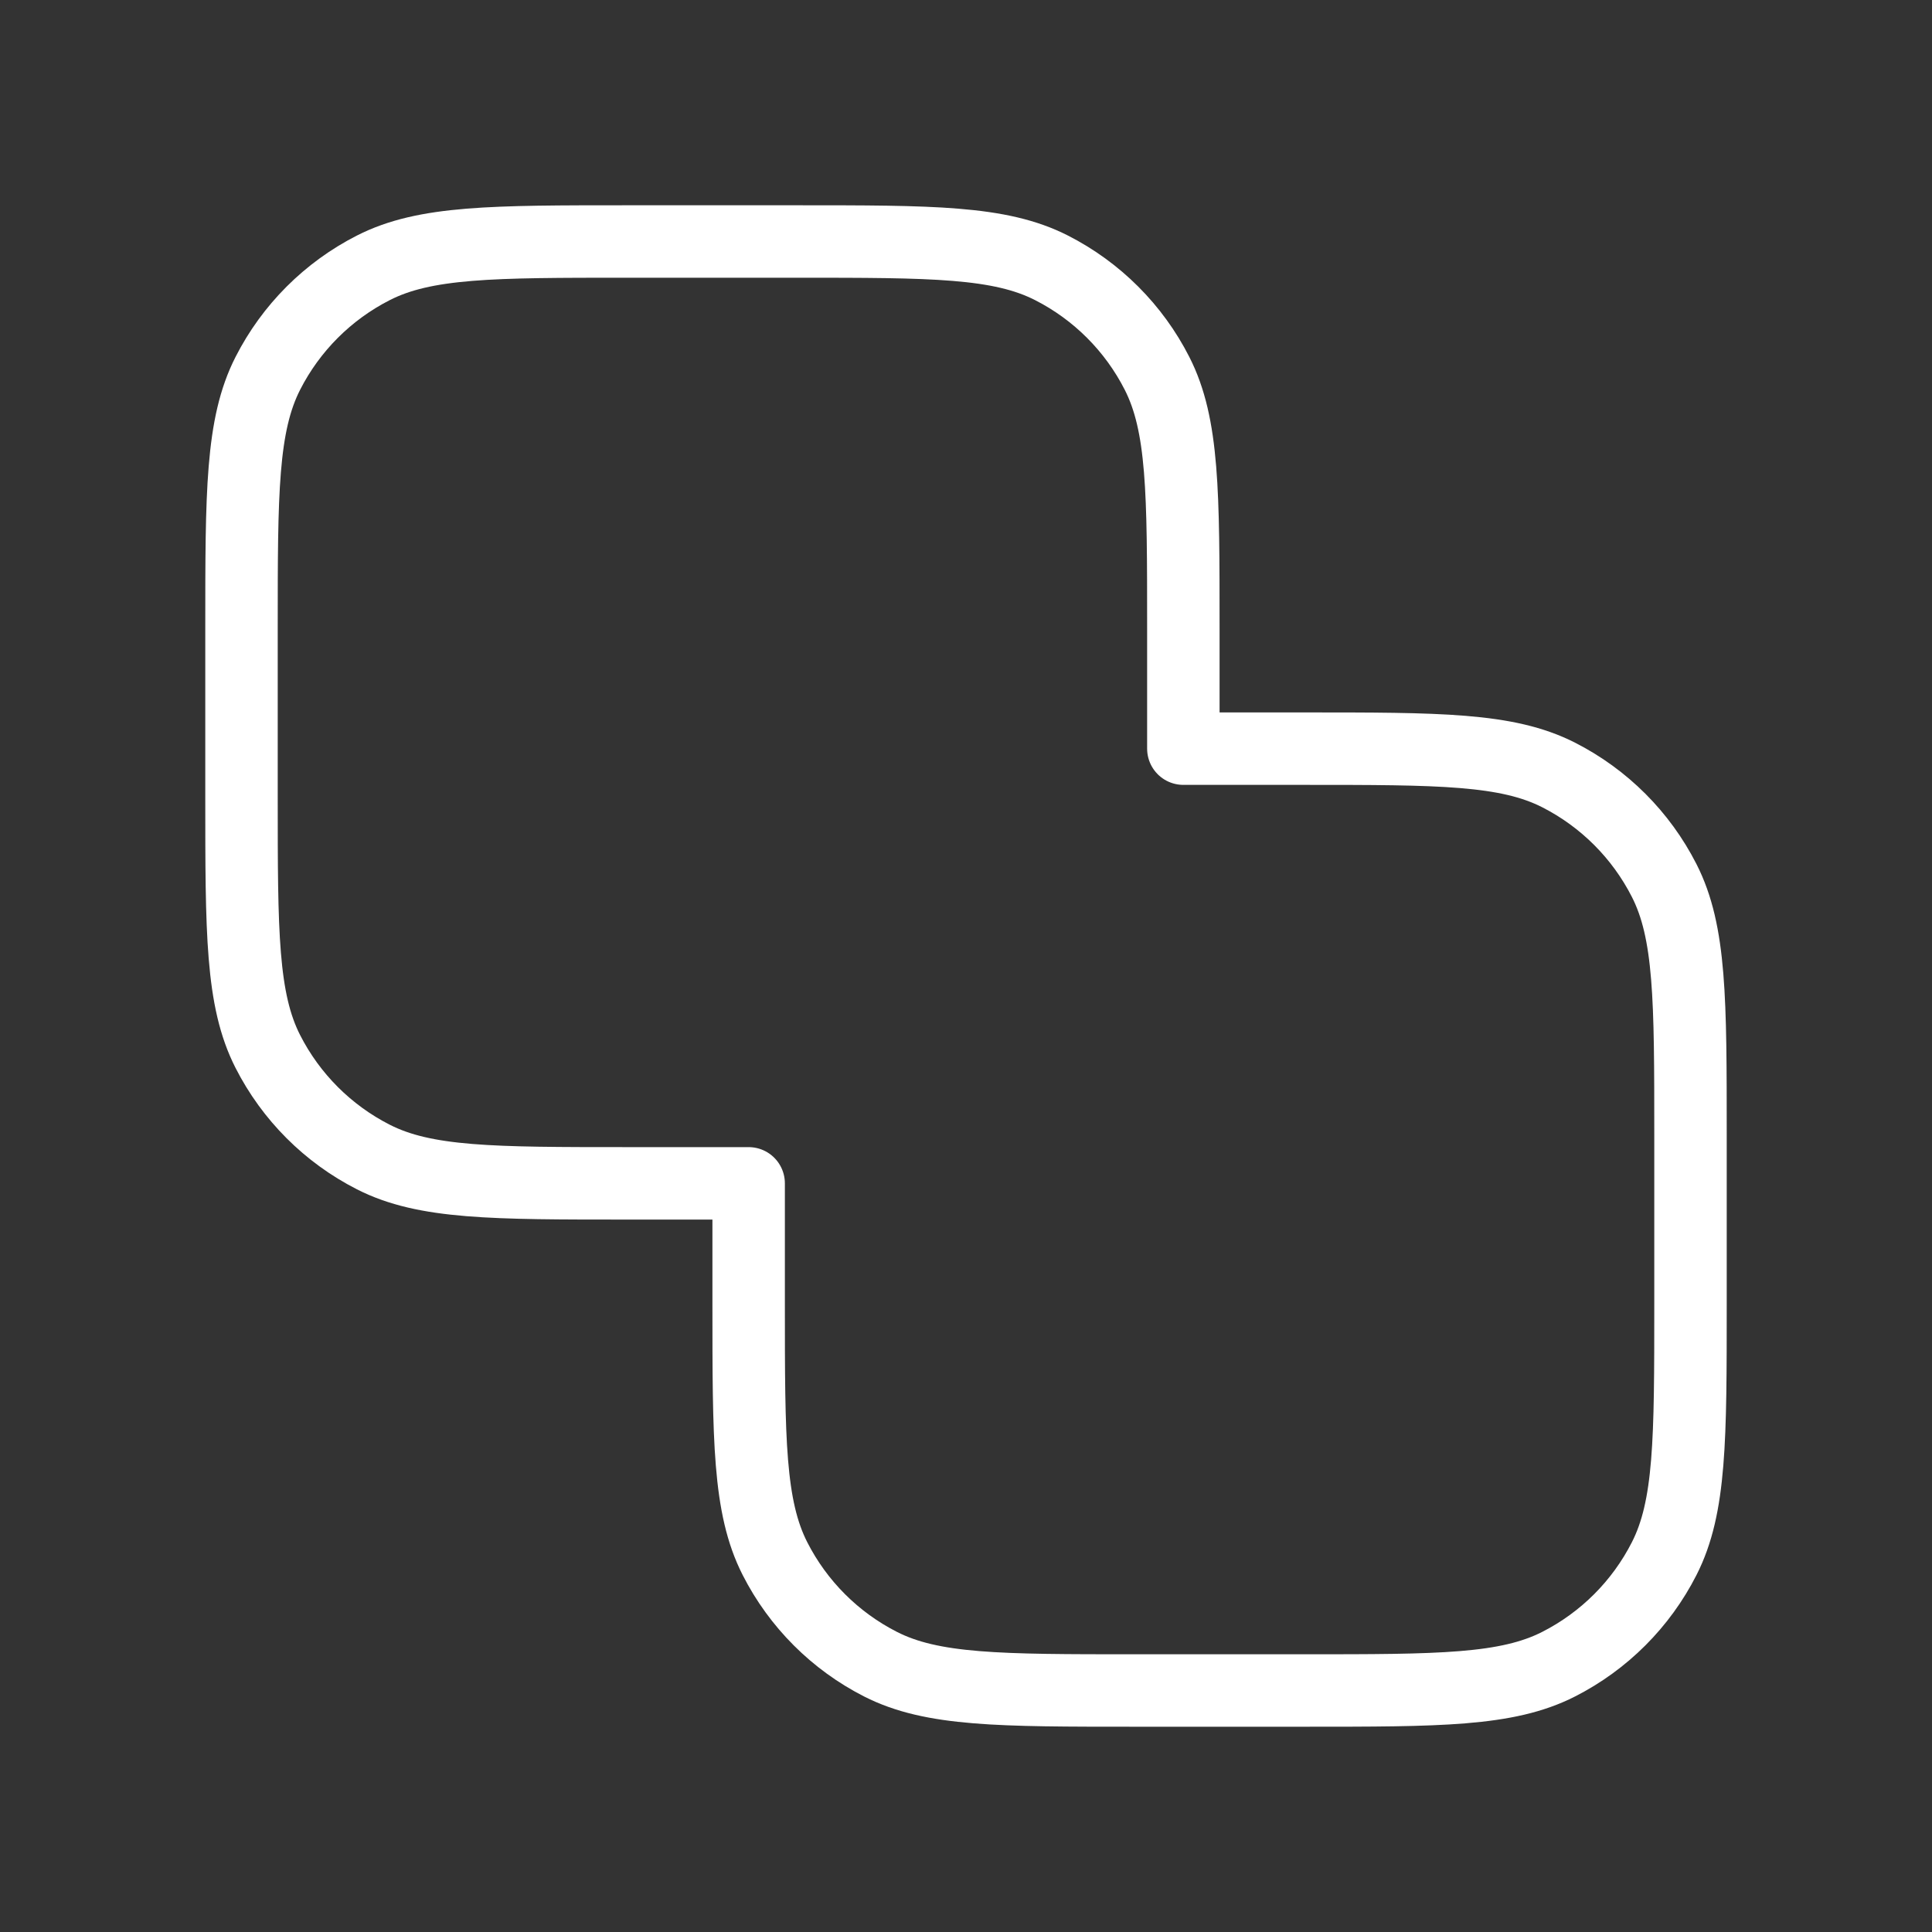 <svg width="40" height="40" viewBox="0 0 40 40" fill="none" xmlns="http://www.w3.org/2000/svg">
<rect x="0" y="0" width="40" height="40" fill="#333333" stroke="none"/>
<path d="M35 27V23.5C35 20.7 35 19.3 34.455 18.23C33.976 17.289 33.211 16.524 32.27 16.045C31.2 15.5 29.8 15.5 27 15.5H24.5V13C24.5 10.2 24.5 8.8 23.955 7.73C23.476 6.789 22.711 6.024 21.77 5.545C20.7 5 19.3 5 16.5 5H13C10.2 5 8.8 5 7.73 5.545C6.789 6.024 6.024 6.789 5.545 7.73C5 8.8 5 10.2 5 13V16.5C5 19.3 5 20.7 5.545 21.77C6.024 22.711 6.789 23.476 7.73 23.955C8.8 24.5 10.2 24.5 13 24.5H15.5V27C15.5 29.8 15.5 31.2 16.045 32.27C16.524 33.211 17.289 33.976 18.23 34.455C19.3 35 20.7 35 23.5 35H27C29.8 35 31.2 35 32.27 34.455C33.211 33.976 33.976 33.211 34.455 32.27C35 31.2 35 29.8 35 27Z" stroke="white" stroke-width="1.5" stroke-linecap="round" stroke-linejoin="round"/>
</svg>
